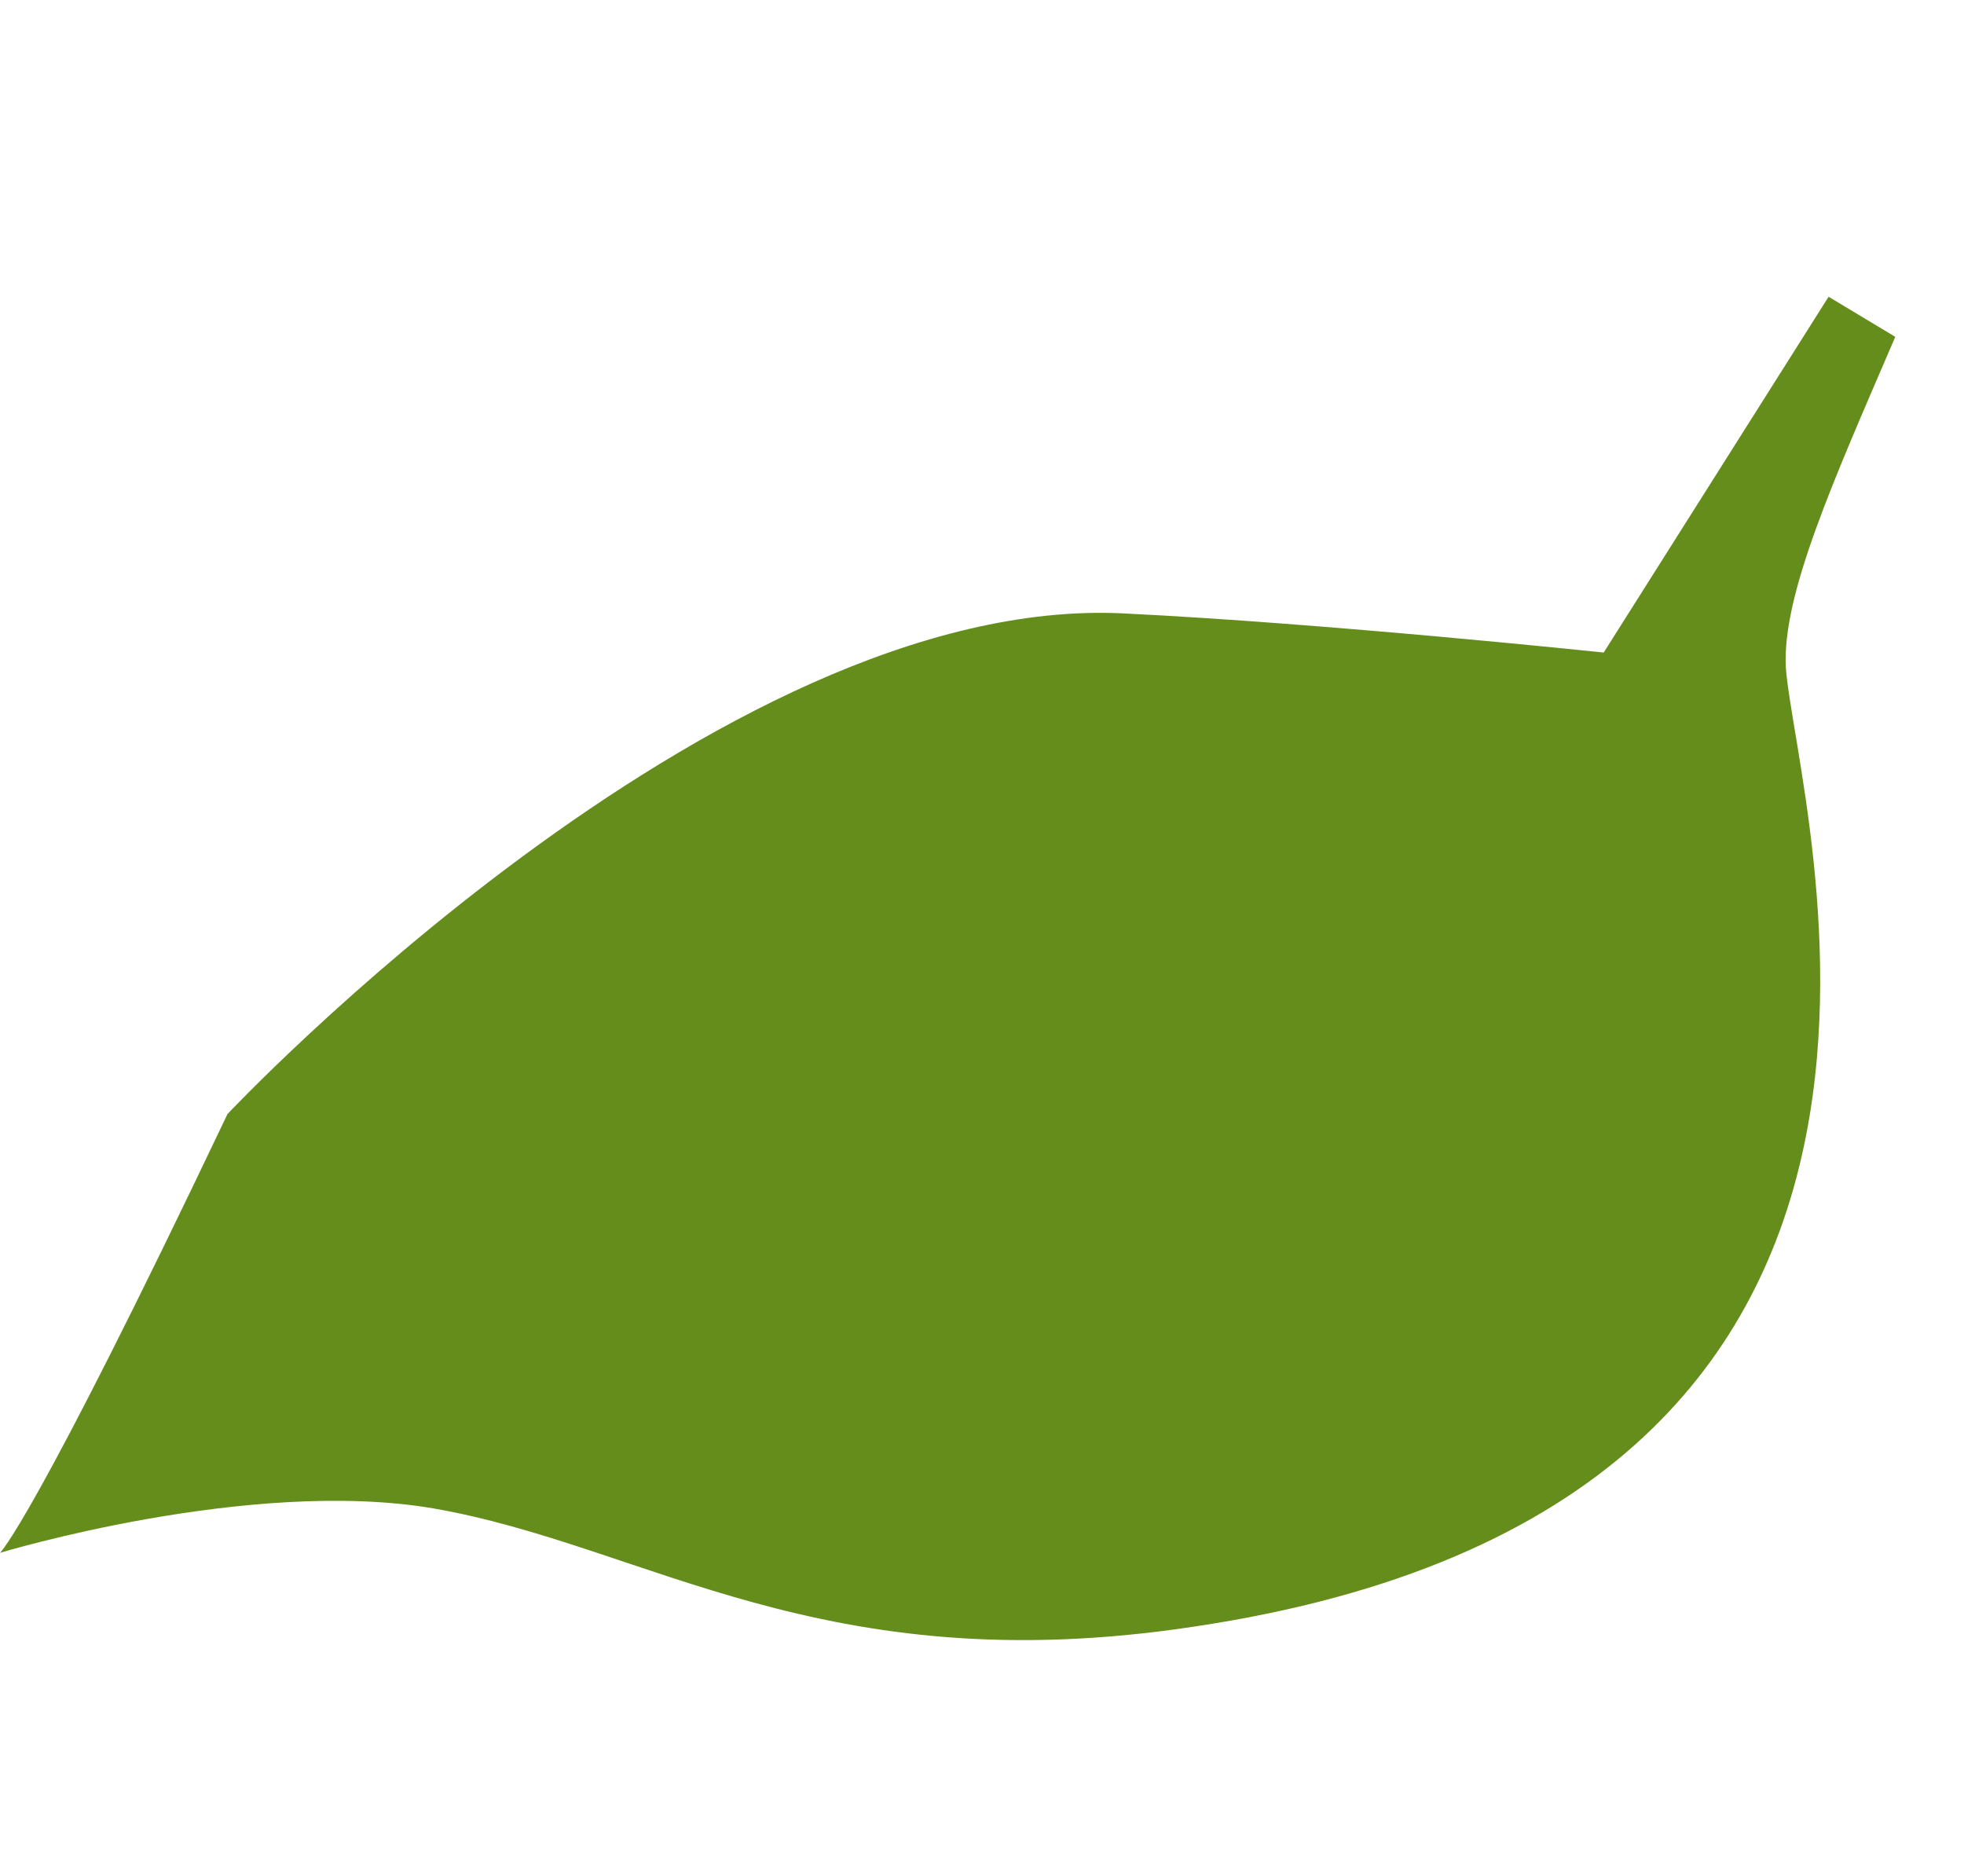 <svg xmlns="http://www.w3.org/2000/svg" width="259.571" height="247.932" viewBox="0 0 259.571 247.932">
  <path id="Blatt-2_Grün2_RGB" d="M23.305,217.072l-9.663-3.514c4.392-20.2,8.2-36.31,5.856-45.68C14.521,149.724-31.452,65.1,72.206,28.5c46.851-16.691,72.912-3.221,101.608-3.807C198.411,24.105,228.864,8,228.864,8s-3.514,4.685-18.448,62.663c0,0-50.365,79.939-103.658,87.553-26.354,3.807-63.249,7.028-63.249,7.028Z" transform="translate(223.132 256.753) rotate(-169)" fill="#658d1b"/>
</svg>
